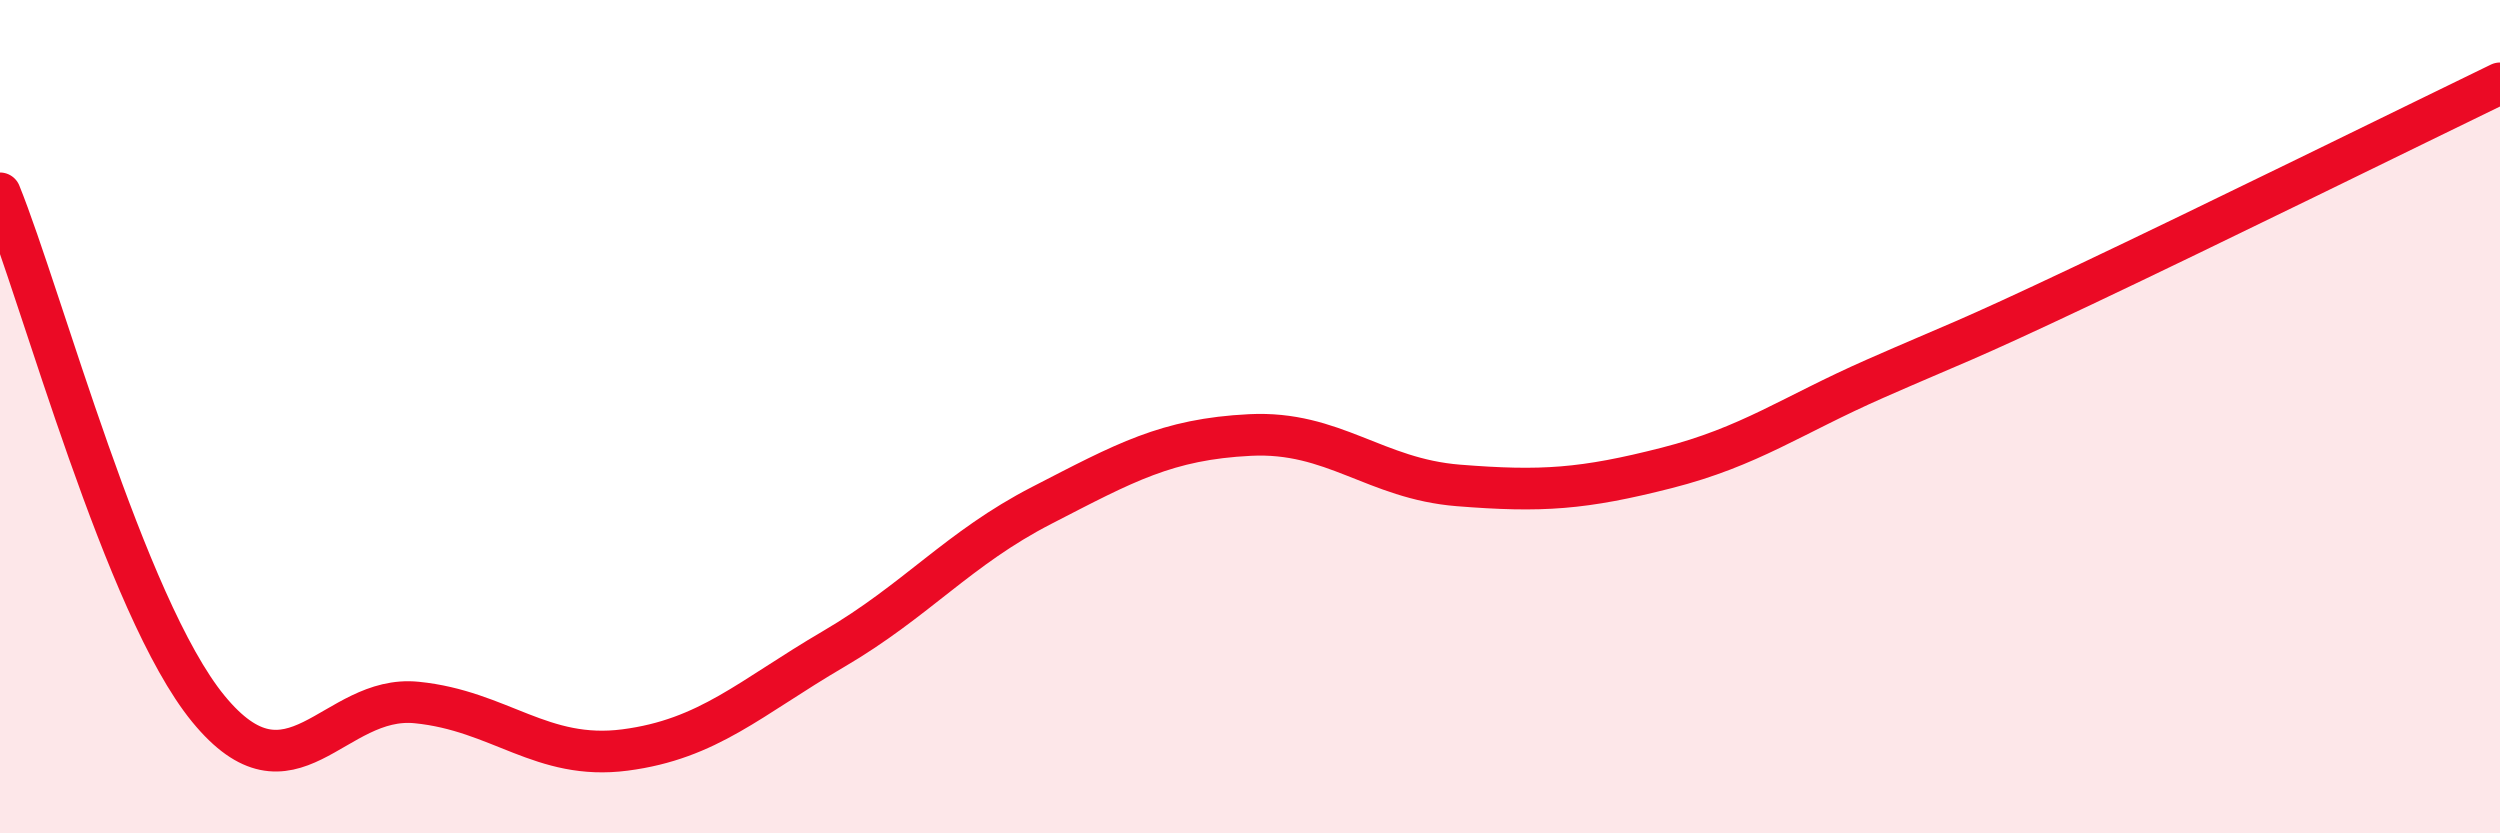 
    <svg width="60" height="20" viewBox="0 0 60 20" xmlns="http://www.w3.org/2000/svg">
      <path
        d="M 0,4.64 C 1,7.11 3,14.57 5,17.01 C 7,19.45 8,16.66 10,16.86 C 12,17.06 13,18.26 15,18 C 17,17.74 18,16.75 20,15.58 C 22,14.41 23,13.16 25,12.13 C 27,11.1 28,10.54 30,10.44 C 32,10.34 33,11.49 35,11.65 C 37,11.81 38,11.74 40,11.23 C 42,10.72 43,9.97 45,9.09 C 47,8.21 47,8.27 50,6.85 C 53,5.43 58,2.97 60,2L60 20L0 20Z"
        fill="#EB0A25"
        opacity="0.1"
        stroke-linecap="round"
        stroke-linejoin="round"
      />
      <path
        d="M 0,4.64 C 1,7.11 3,14.57 5,17.01 C 7,19.45 8,16.66 10,16.86 C 12,17.06 13,18.26 15,18 C 17,17.74 18,16.75 20,15.58 C 22,14.41 23,13.16 25,12.13 C 27,11.1 28,10.54 30,10.44 C 32,10.34 33,11.49 35,11.65 C 37,11.81 38,11.74 40,11.23 C 42,10.72 43,9.97 45,9.09 C 47,8.21 47,8.27 50,6.85 C 53,5.43 58,2.97 60,2"
        stroke="#EB0A25"
        stroke-width="1"
        fill="none"
        stroke-linecap="round"
        stroke-linejoin="round"
      />
    </svg>
  